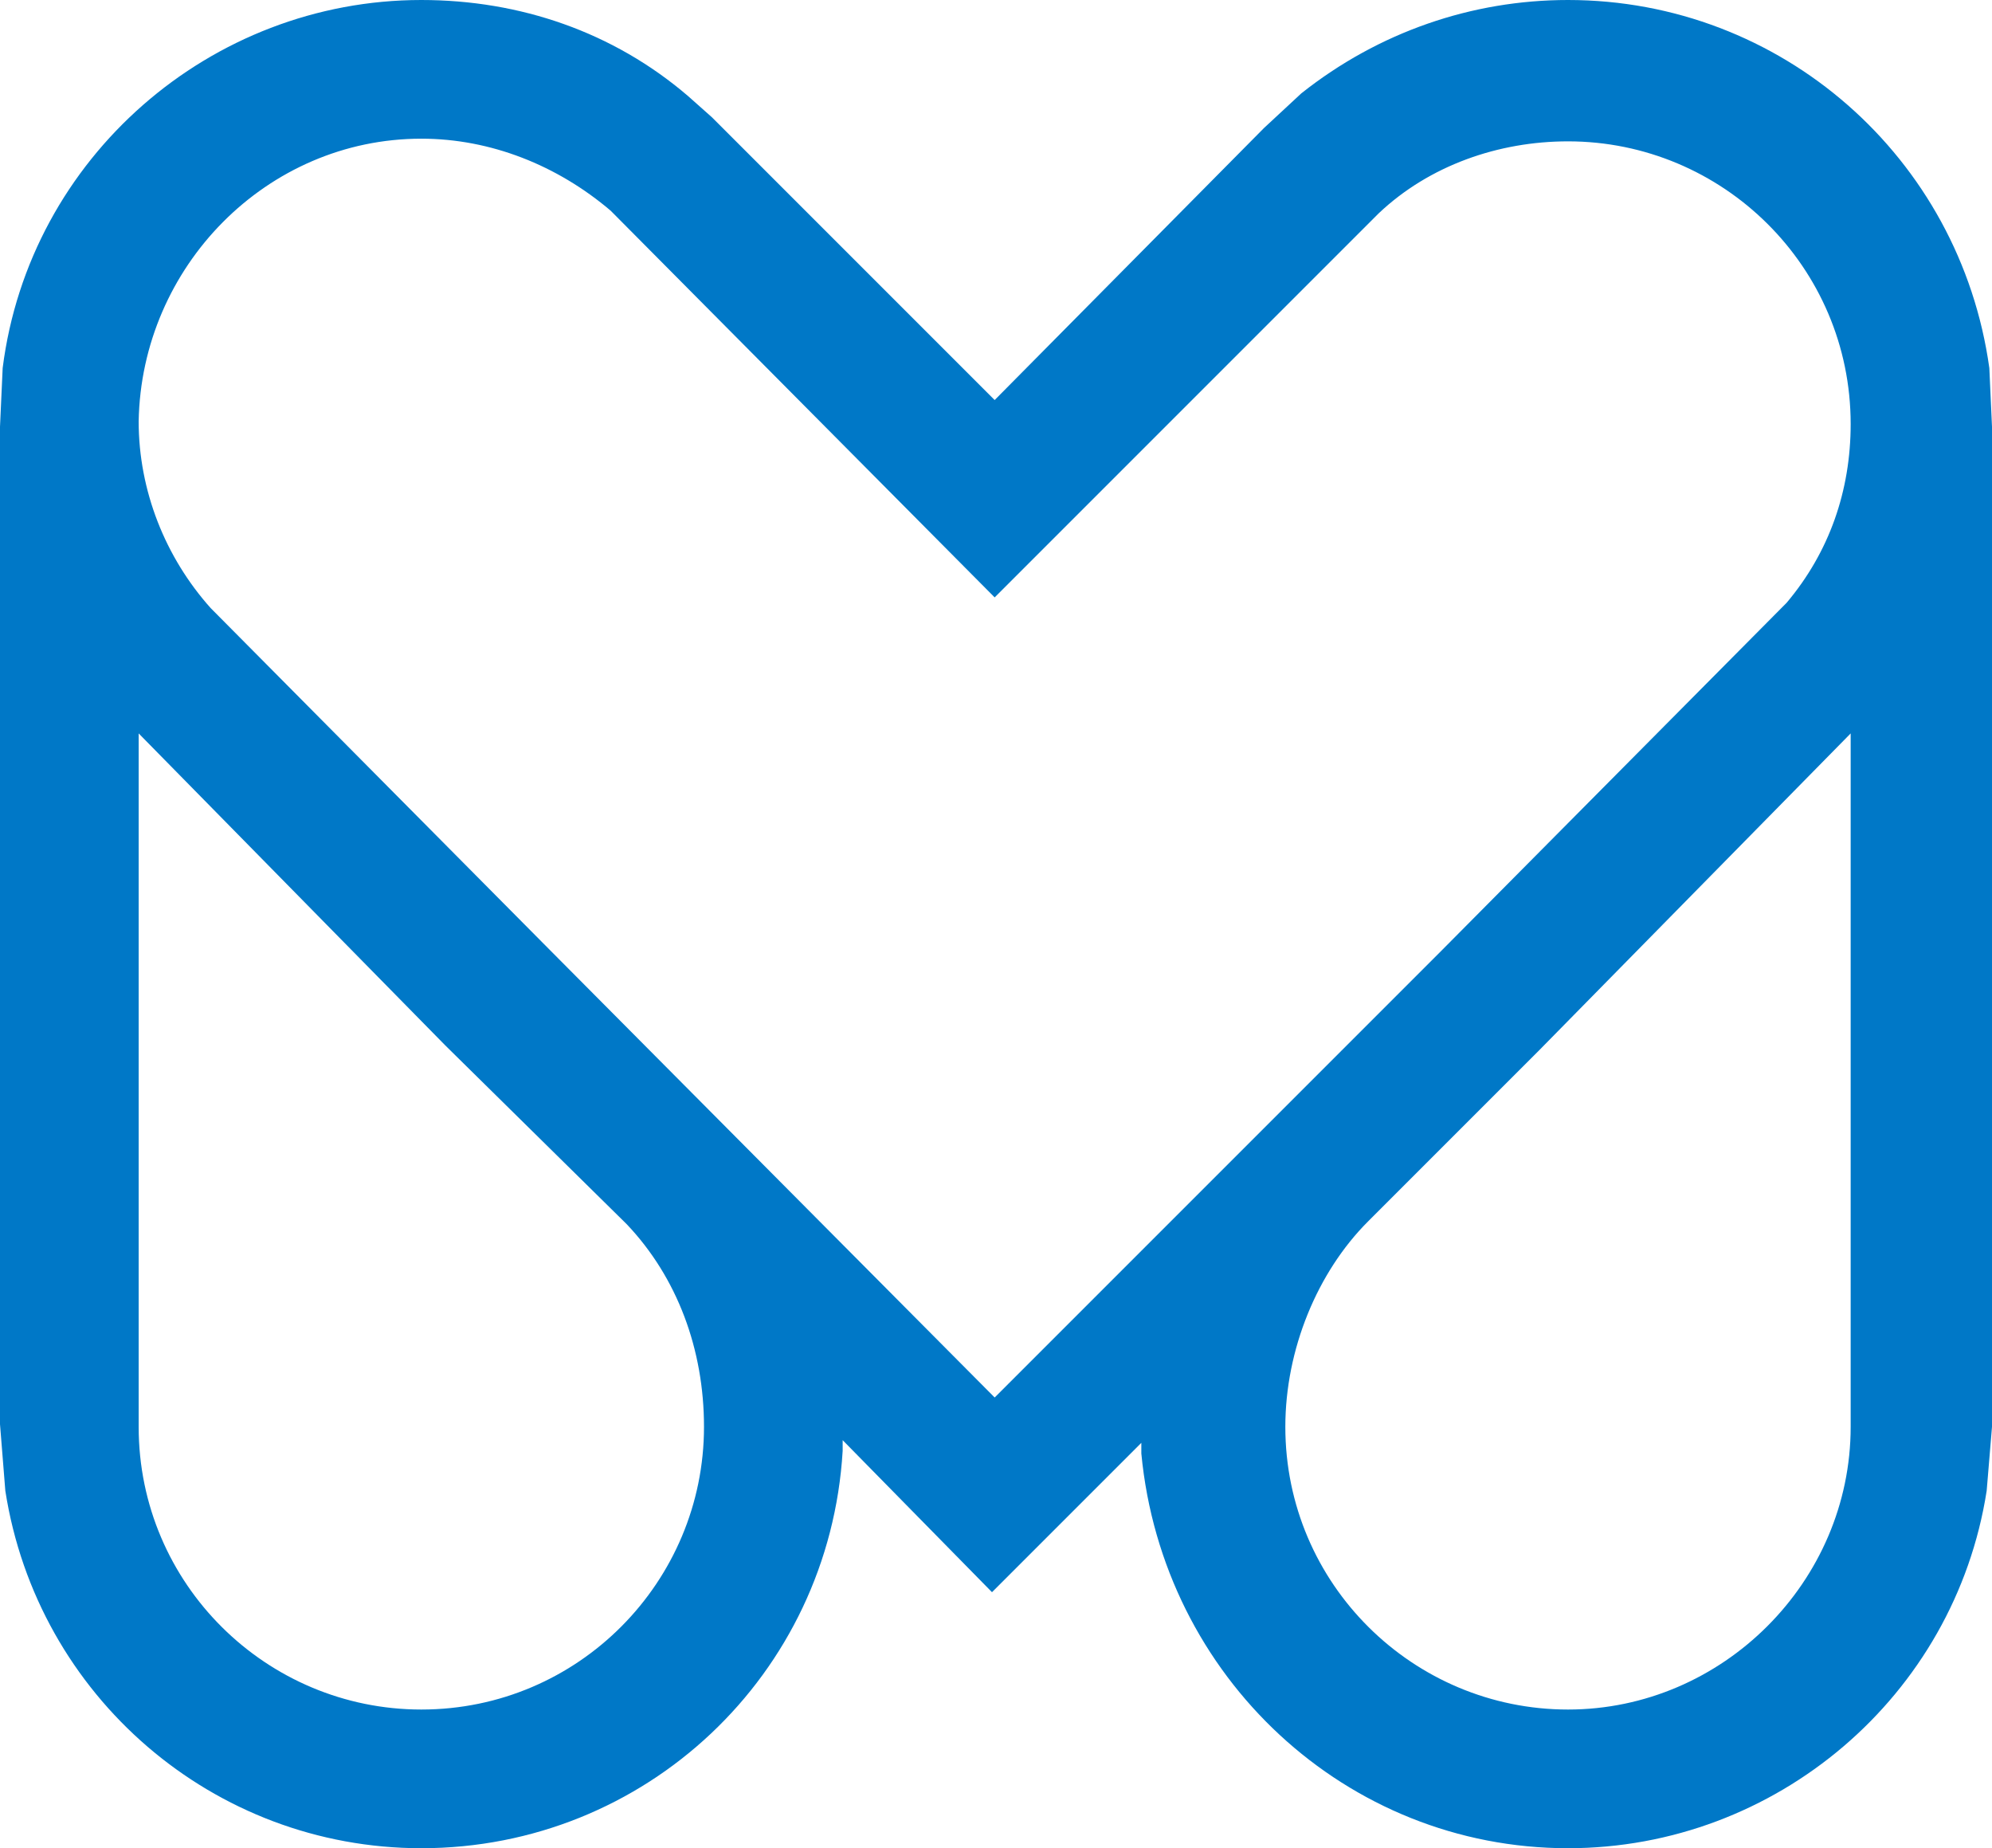 <svg xmlns="http://www.w3.org/2000/svg" xmlns:xlink="http://www.w3.org/1999/xlink" id="Capa_1" x="0px" y="0px" width="74.7px" height="69.3px" viewBox="0 0 74.7 69.3" style="enable-background:new 0 0 74.7 69.3;" xml:space="preserve"><style type="text/css">	.st0{fill:#0078C7;}</style><g>	<path class="st0" d="M58.8,69.3c7.8,0,14.5-5.7,15.7-13.4l0.2-2.4V16l-0.1-2.2C73.5,5.9,66.8,0,58.8,0c-3.6,0-7.1,1.2-10,3.5  l-1.4,1.3L37.3,15l-9.7-9.7c-0.3-0.3-0.9-0.9-0.9-0.9l-0.9-0.8C23,1.2,19.5,0,15.8,0C7.9,0,1.1,5.9,0.1,13.8L0,16v37.4l0.2,2.5  C1.4,63.6,8,69.3,15.8,69.3c8.4,0,15.3-6.5,15.8-14.9V54l5.6,5.7l5.6-5.6v0.4C43.6,62.9,50.5,69.3,58.8,69.3z M69.4,53.5  c0,5.8-4.8,10.6-10.6,10.6s-10.6-4.7-10.6-10.6c0-2.9,1.2-5.8,3.1-7.7l6.4-6.4l11.7-11.9V53.5z M15.8,64.1  c-5.8,0-10.6-4.7-10.6-10.6v-26l11.5,11.7l6.8,6.7c1.9,2,2.9,4.7,2.9,7.6C26.4,59.3,21.7,64.1,15.8,64.1z M37.3,52.4L20.6,35.6  L7.9,22.8c-1.7-1.9-2.7-4.4-2.7-7C5.3,10,10,5.2,15.8,5.2c2.6,0,5.1,1,7.1,2.7l14.4,14.5L51.7,8c1.9-1.8,4.5-2.7,7.1-2.7  c5.8,0,10.6,4.7,10.6,10.6c0,2.5-0.8,4.8-2.4,6.7l-12.9,13L37.3,52.4z"></path></g></svg>